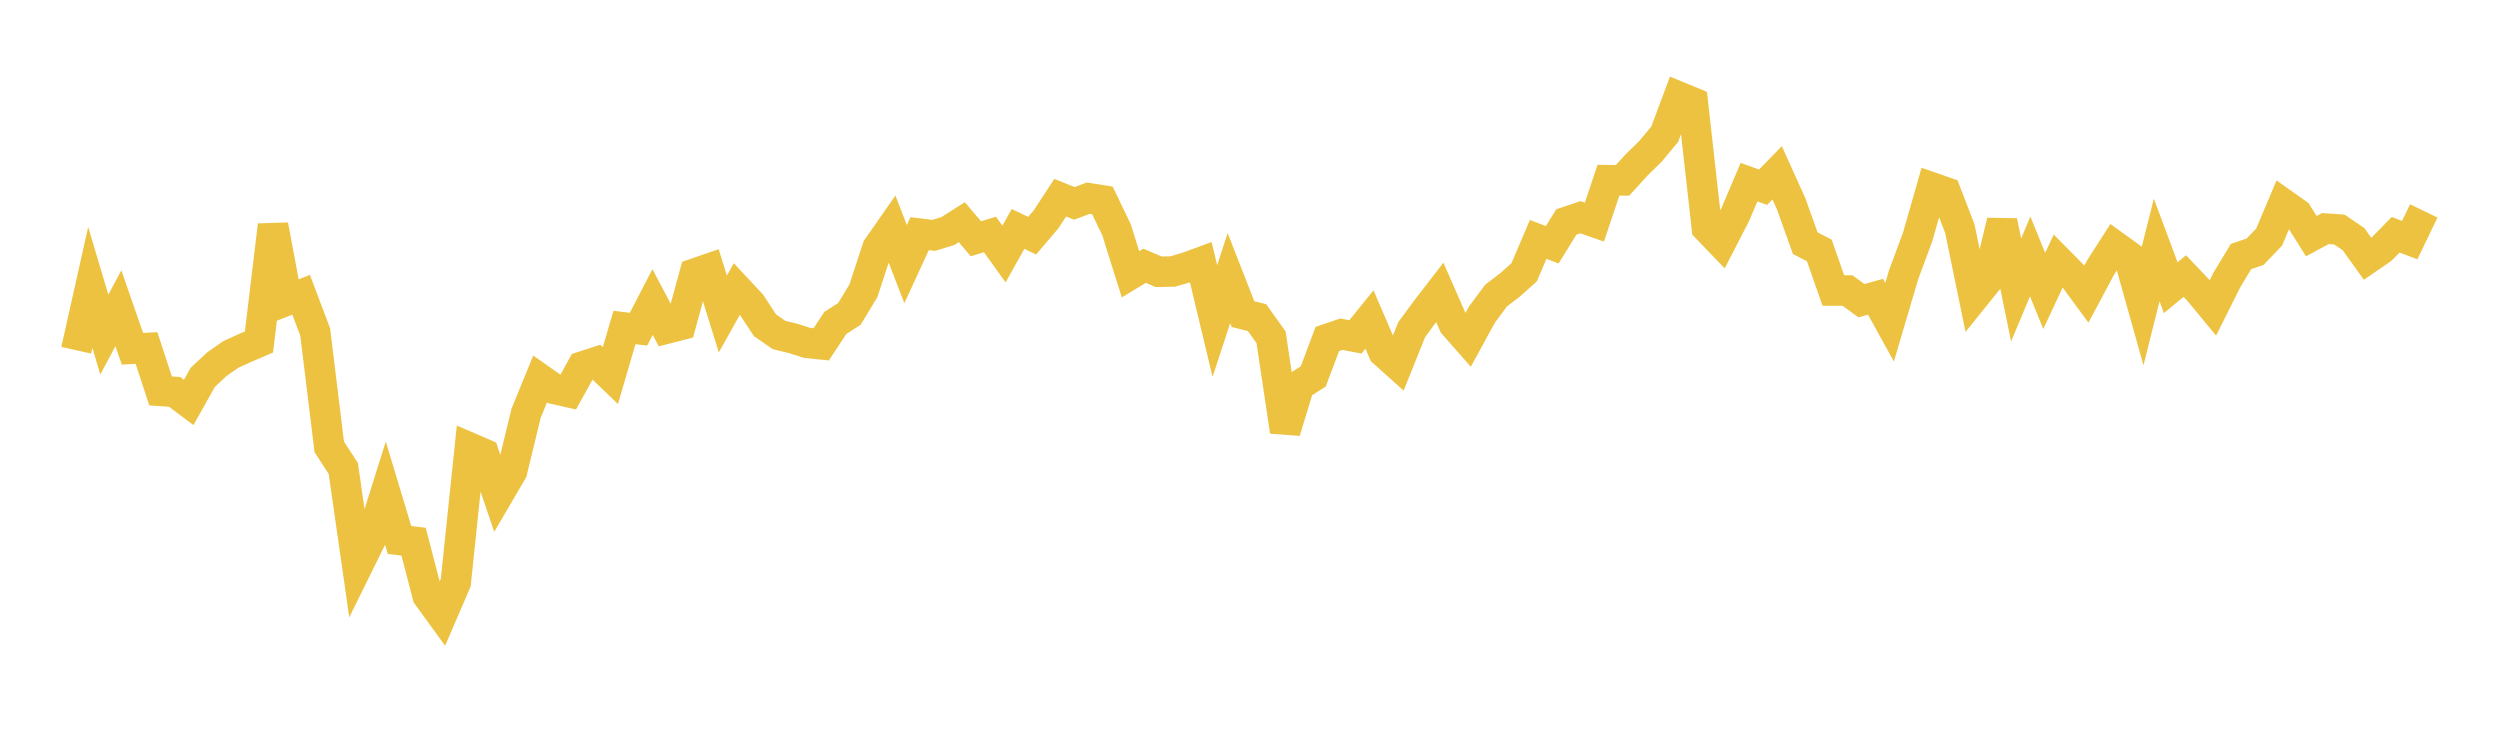 <svg width="164" height="48" xmlns="http://www.w3.org/2000/svg" xmlns:xlink="http://www.w3.org/1999/xlink"><path fill="none" stroke="rgb(237,194,64)" stroke-width="2" d="M5,22.976L5.922,18.853L6.844,21.948L7.766,20.22L8.689,22.879L9.611,22.829L10.533,25.644L11.455,25.708L12.377,26.4L13.299,24.756L14.222,23.893L15.144,23.249L16.066,22.832L16.988,22.435L17.91,14.773L18.832,19.701L19.754,19.336L20.677,21.78L21.599,29.315L22.521,30.732L23.443,37.161L24.365,35.293L25.287,32.362L26.21,35.424L27.132,35.533L28.054,39.083L28.976,40.352L29.898,38.212L30.82,29.373L31.743,29.771L32.665,32.494L33.587,30.92L34.509,27.119L35.431,24.864L36.353,25.512L37.275,25.72L38.198,24.049L39.12,23.749L40.042,24.639L40.964,21.482L41.886,21.595L42.808,19.813L43.731,21.556L44.653,21.319L45.575,17.946L46.497,17.628L47.419,20.598L48.341,18.95L49.263,19.939L50.186,21.34L51.108,21.978L52.03,22.201L52.952,22.495L53.874,22.589L54.796,21.185L55.719,20.593L56.641,19.073L57.563,16.26L58.485,14.939L59.407,17.326L60.329,15.327L61.251,15.441L62.174,15.159L63.096,14.575L64.018,15.663L64.94,15.381L65.862,16.664L66.784,15.017L67.707,15.46L68.629,14.38L69.551,12.97L70.473,13.341L71.395,13.001L72.317,13.146L73.24,15.063L74.162,17.994L75.084,17.434L76.006,17.829L76.928,17.81L77.85,17.542L78.772,17.203L79.695,21.056L80.617,18.248L81.539,20.605L82.461,20.836L83.383,22.129L84.305,28.303L85.228,25.279L86.15,24.695L87.072,22.237L87.994,21.924L88.916,22.1L89.838,20.961L90.76,23.098L91.683,23.926L92.605,21.628L93.527,20.372L94.449,19.177L95.371,21.28L96.293,22.327L97.216,20.637L98.138,19.392L99.06,18.689L99.982,17.863L100.904,15.706L101.826,16.057L102.749,14.563L103.671,14.25L104.593,14.57L105.515,11.819L106.437,11.832L107.359,10.82L108.281,9.915L109.204,8.806L110.126,6.343L111.048,6.723L111.97,14.946L112.892,15.904L113.814,14.116L114.737,11.946L115.659,12.282L116.581,11.336L117.503,13.375L118.425,15.954L119.347,16.428L120.269,19.06L121.192,19.057L122.114,19.725L123.036,19.466L123.958,21.138L124.88,18.014L125.802,15.526L126.725,12.297L127.647,12.618L128.569,15.014L129.491,19.494L130.413,18.351L131.335,14.516L132.257,19.025L133.18,16.822L134.102,19.085L135.024,17.11L135.946,18.042L136.868,19.296L137.79,17.565L138.713,16.123L139.635,16.789L140.557,20.072L141.479,16.397L142.401,18.872L143.323,18.11L144.246,19.077L145.168,20.194L146.09,18.351L147.012,16.828L147.934,16.514L148.856,15.552L149.778,13.37L150.701,14.023L151.623,15.491L152.545,14.994L153.467,15.059L154.389,15.686L155.311,16.974L156.234,16.34L157.156,15.4L158.078,15.751L159,13.836"></path></svg>